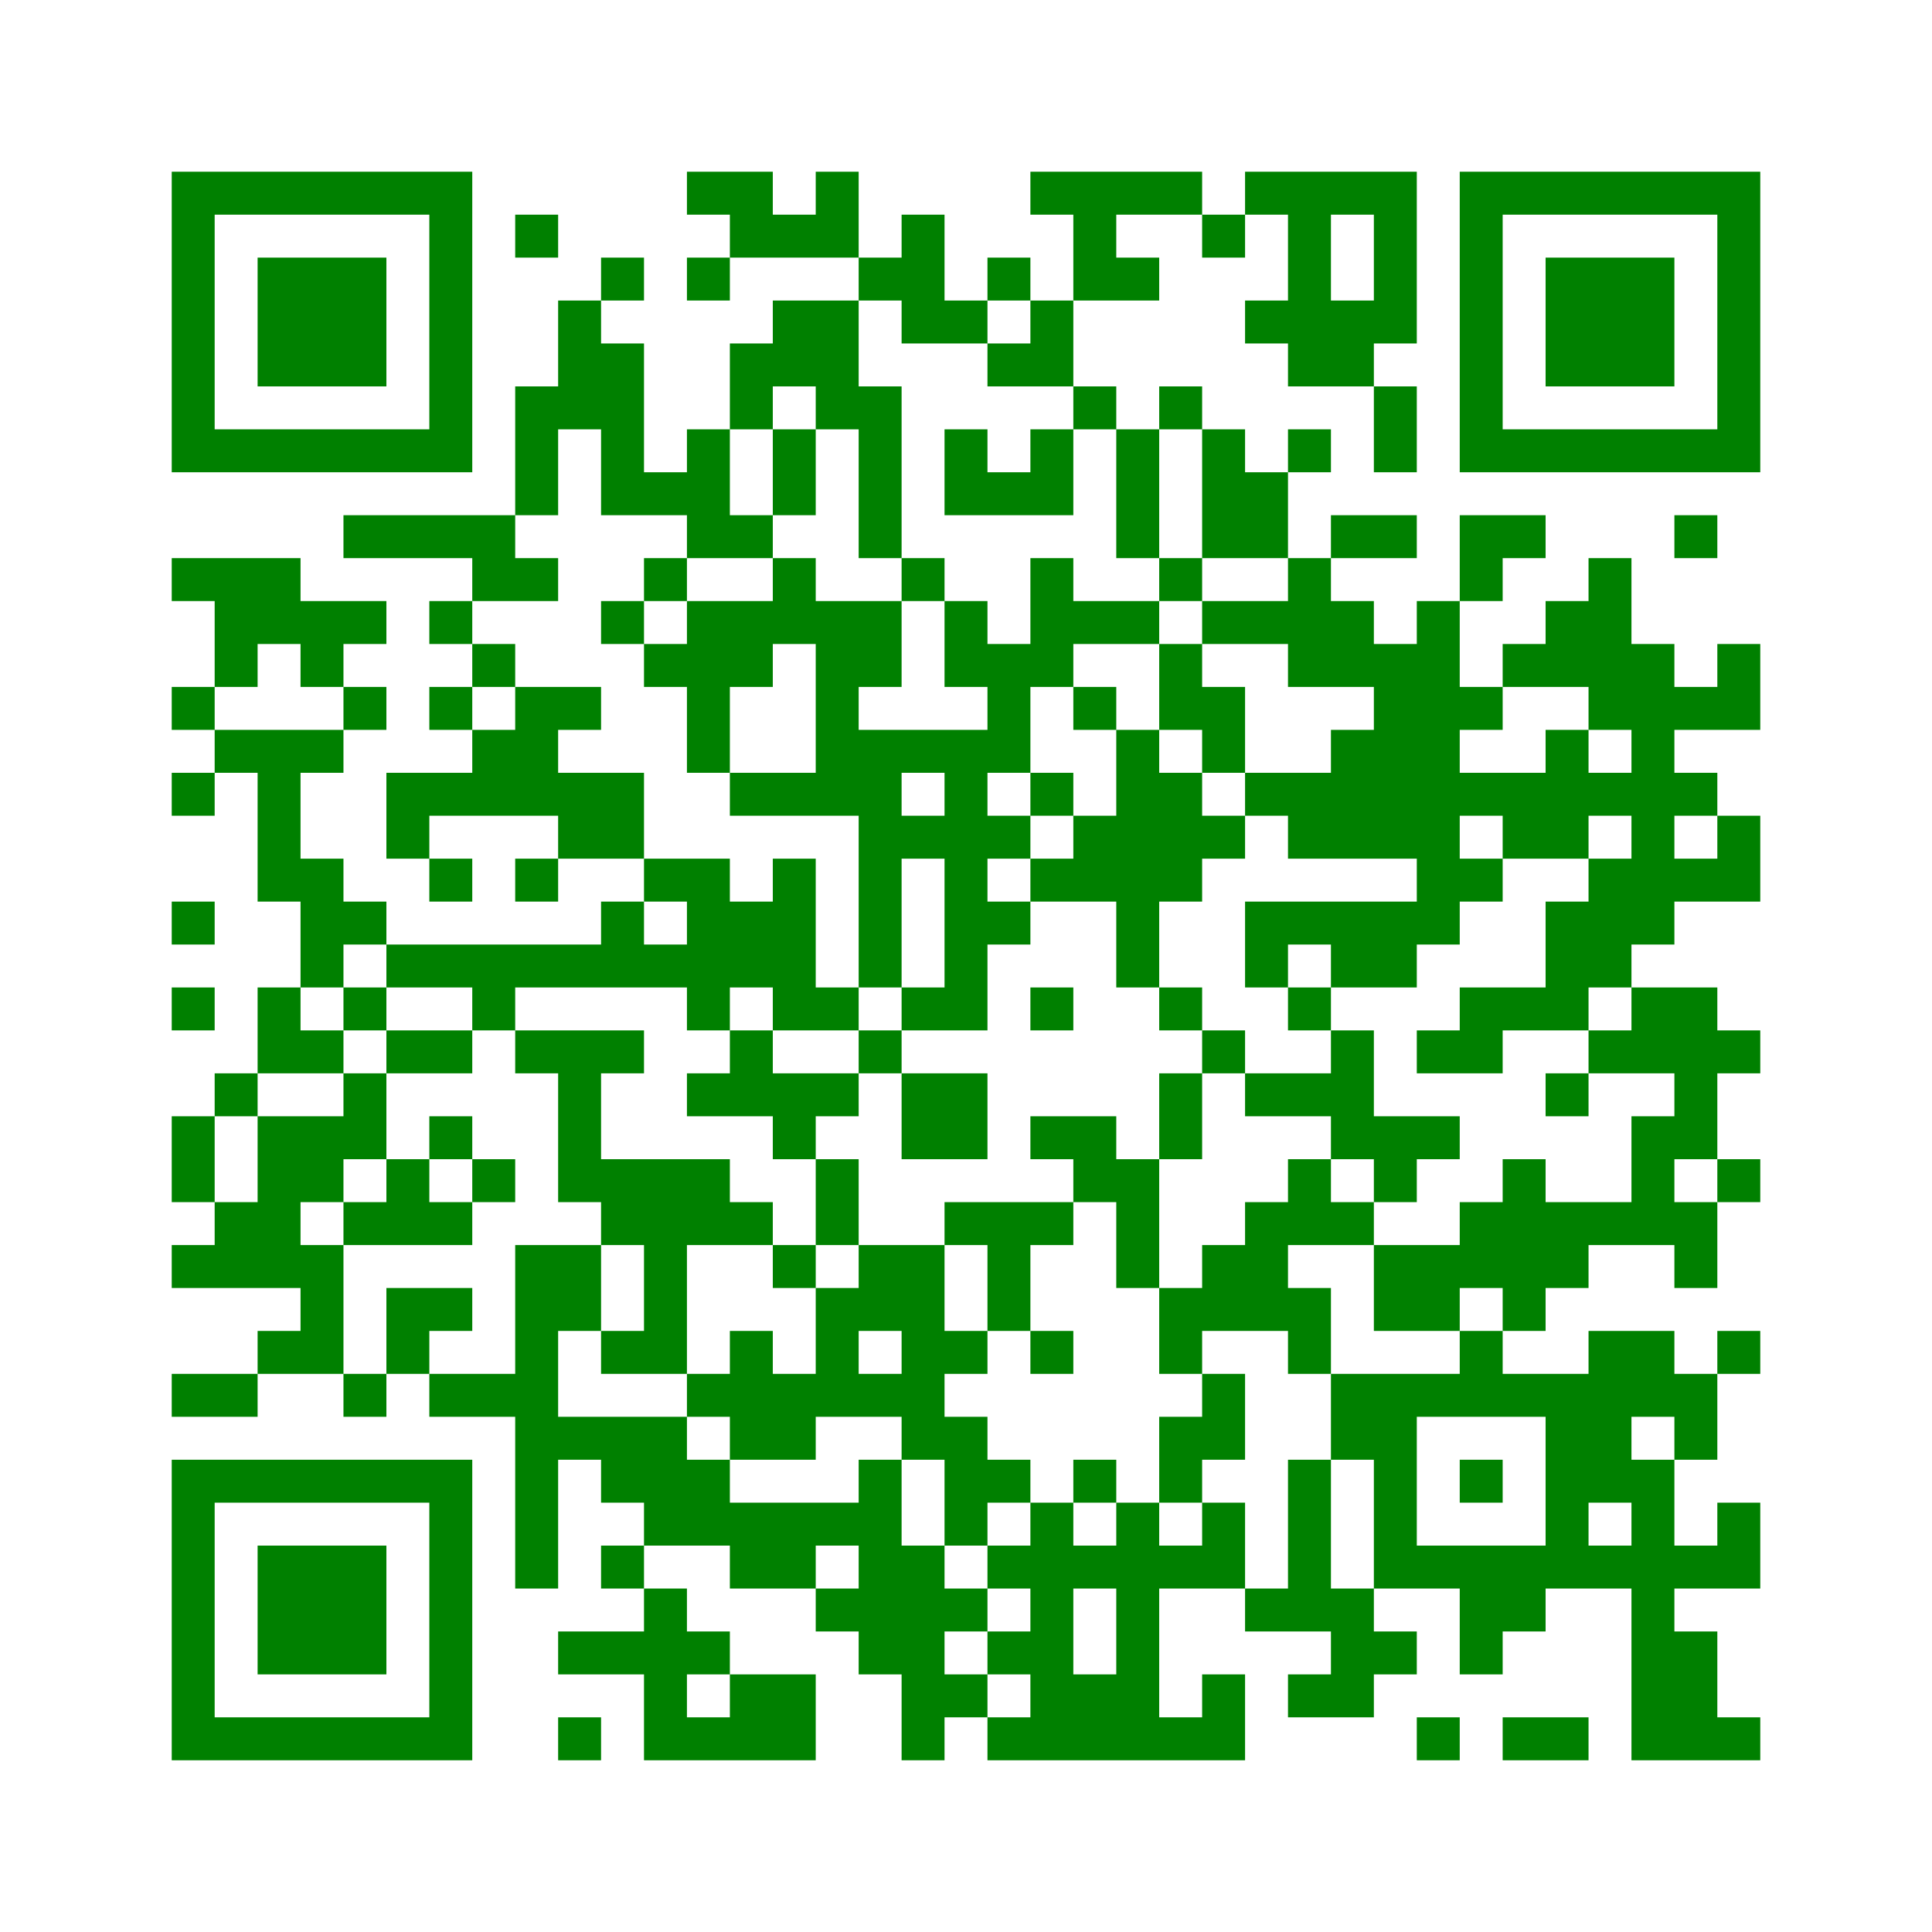 ﻿<?xml version="1.0" encoding="UTF-8"?>
<!DOCTYPE svg PUBLIC "-//W3C//DTD SVG 1.1//EN" "http://www.w3.org/Graphics/SVG/1.1/DTD/svg11.dtd">
<svg xmlns="http://www.w3.org/2000/svg" version="1.1" viewBox="0 0 45 45" stroke="none">
	<rect width="100%" height="100%" fill="white"/>
	<path d="M4,4h7v1h-7z M16,4h2v1h-2z M19,4h1v2h-1z M24,4h4v1h-4z M29,4h4v1h-4z M34,4h7v1h-7z M4,5h1v6h-1z M10,5h1v6h-1z M12,5h1v1h-1z M17,5h2v1h-2z M21,5h1v3h-1z M25,5h1v2h-1z M28,5h1v1h-1z M30,5h1v4h-1z M32,5h1v3h-1z M34,5h1v6h-1z M40,5h1v6h-1z M6,6h3v3h-3z M14,6h1v1h-1z M16,6h1v1h-1z M20,6h1v1h-1z M23,6h1v1h-1z M26,6h1v1h-1z M36,6h3v3h-3z M13,7h1v3h-1z M18,7h2v2h-2z M22,7h1v1h-1z M24,7h1v2h-1z M29,7h1v1h-1z M31,7h1v2h-1z M14,8h1v4h-1z M17,8h1v2h-1z M23,8h1v1h-1z M12,9h1v3h-1z M19,9h2v1h-2z M25,9h1v1h-1z M27,9h1v1h-1z M32,9h1v2h-1z M5,10h5v1h-5z M16,10h1v3h-1z M18,10h1v2h-1z M20,10h1v3h-1z M22,10h1v2h-1z M24,10h1v2h-1z M26,10h1v3h-1z M28,10h1v3h-1z M30,10h1v1h-1z M35,10h5v1h-5z M15,11h1v1h-1z M23,11h1v1h-1z M29,11h1v2h-1z M8,12h4v1h-4z M17,12h1v1h-1z M31,12h2v1h-2z M34,12h2v1h-2z M39,12h1v1h-1z M4,13h3v1h-3z M11,13h2v1h-2z M15,13h1v1h-1z M18,13h1v2h-1z M21,13h1v1h-1z M24,13h1v3h-1z M27,13h1v1h-1z M30,13h1v3h-1z M34,13h1v1h-1z M37,13h1v4h-1z M5,14h4v1h-4z M10,14h1v1h-1z M14,14h1v1h-1z M16,14h2v2h-2z M19,14h1v5h-1z M20,14h1v2h-1z M22,14h1v2h-1z M25,14h2v1h-2z M28,14h2v1h-2z M31,14h1v2h-1z M33,14h1v8h-1z M36,14h1v2h-1z M5,15h1v1h-1z M7,15h1v1h-1z M11,15h1v1h-1z M15,15h1v1h-1z M23,15h1v3h-1z M27,15h1v2h-1z M32,15h1v5h-1z M35,15h1v1h-1z M38,15h1v7h-1z M40,15h1v2h-1z M4,16h1v1h-1z M8,16h1v1h-1z M10,16h1v1h-1z M12,16h1v3h-1z M13,16h1v1h-1z M16,16h1v2h-1z M25,16h1v1h-1z M28,16h1v2h-1z M34,16h1v1h-1z M39,16h1v1h-1z M5,17h3v1h-3z M11,17h1v2h-1z M20,17h1v6h-1z M21,17h2v1h-2z M26,17h1v6h-1z M31,17h1v3h-1z M36,17h1v3h-1z M4,18h1v1h-1z M6,18h1v3h-1z M9,18h2v1h-2z M13,18h2v2h-2z M17,18h2v1h-2z M22,18h1v6h-1z M24,18h1v1h-1z M27,18h1v3h-1z M29,18h2v1h-2z M34,18h2v1h-2z M37,18h1v1h-1z M39,18h1v1h-1z M9,19h1v1h-1z M21,19h1v1h-1z M23,19h1v1h-1z M25,19h1v2h-1z M28,19h1v1h-1z M30,19h1v1h-1z M35,19h1v1h-1z M40,19h1v2h-1z M7,20h1v3h-1z M10,20h1v1h-1z M12,20h1v1h-1z M15,20h2v1h-2z M18,20h1v4h-1z M24,20h1v1h-1z M34,20h1v1h-1z M37,20h1v3h-1z M39,20h1v1h-1z M4,21h1v1h-1z M8,21h1v1h-1z M14,21h1v2h-1z M16,21h2v2h-2z M23,21h1v1h-1z M29,21h4v1h-4z M36,21h1v3h-1z M9,22h5v1h-5z M15,22h1v1h-1z M29,22h1v1h-1z M31,22h2v1h-2z M4,23h1v1h-1z M6,23h1v2h-1z M8,23h1v1h-1z M11,23h1v1h-1z M16,23h1v1h-1z M19,23h1v1h-1z M21,23h1v1h-1z M24,23h1v1h-1z M27,23h1v1h-1z M30,23h1v1h-1z M34,23h2v1h-2z M38,23h2v2h-2z M7,24h1v1h-1z M9,24h2v1h-2z M12,24h3v1h-3z M17,24h1v2h-1z M20,24h1v1h-1z M28,24h1v1h-1z M31,24h1v3h-1z M33,24h2v1h-2z M37,24h1v1h-1z M40,24h1v1h-1z M5,25h1v1h-1z M8,25h1v2h-1z M13,25h1v3h-1z M16,25h1v1h-1z M18,25h2v1h-2z M21,25h2v2h-2z M27,25h1v2h-1z M29,25h2v1h-2z M36,25h1v1h-1z M39,25h1v2h-1z M4,26h1v2h-1z M6,26h2v2h-2z M10,26h1v1h-1z M18,26h1v1h-1z M24,26h2v1h-2z M32,26h2v1h-2z M38,26h1v3h-1z M9,27h1v2h-1z M11,27h1v1h-1z M14,27h3v2h-3z M19,27h1v2h-1z M25,27h2v1h-2z M30,27h1v2h-1z M32,27h1v1h-1z M35,27h1v4h-1z M40,27h1v1h-1z M5,28h2v2h-2z M8,28h1v1h-1z M10,28h1v1h-1z M17,28h1v1h-1z M22,28h3v1h-3z M26,28h1v2h-1z M29,28h1v3h-1z M31,28h1v1h-1z M34,28h1v2h-1z M36,28h2v1h-2z M39,28h1v2h-1z M4,29h1v1h-1z M7,29h1v3h-1z M12,29h1v8h-1z M13,29h1v2h-1z M15,29h1v3h-1z M18,29h1v1h-1z M20,29h2v2h-2z M23,29h1v2h-1z M28,29h1v2h-1z M32,29h2v2h-2z M36,29h1v1h-1z M9,30h2v1h-2z M19,30h1v3h-1z M27,30h1v2h-1z M30,30h1v2h-1z M6,31h1v1h-1z M9,31h1v1h-1z M14,31h1v1h-1z M17,31h1v3h-1z M21,31h1v3h-1z M22,31h1v1h-1z M24,31h1v1h-1z M34,31h1v2h-1z M37,31h2v2h-2z M40,31h1v1h-1z M4,32h2v1h-2z M8,32h1v1h-1z M10,32h2v1h-2z M16,32h1v1h-1z M18,32h1v2h-1z M20,32h1v1h-1z M28,32h1v2h-1z M31,32h2v2h-2z M33,32h1v1h-1z M35,32h2v1h-2z M39,32h1v2h-1z M13,33h3v1h-3z M22,33h1v3h-1z M27,33h1v2h-1z M36,33h2v2h-2z M4,34h7v1h-7z M14,34h3v1h-3z M20,34h1v5h-1z M23,34h1v1h-1z M25,34h1v1h-1z M30,34h1v4h-1z M32,34h1v3h-1z M34,34h1v1h-1z M38,34h1v7h-1z M4,35h1v6h-1z M10,35h1v6h-1z M15,35h5v1h-5z M24,35h1v6h-1z M26,35h1v6h-1z M28,35h1v2h-1z M36,35h1v2h-1z M40,35h1v2h-1z M6,36h3v3h-3z M14,36h1v1h-1z M17,36h2v1h-2z M21,36h1v5h-1z M23,36h1v1h-1z M25,36h1v1h-1z M27,36h1v1h-1z M33,36h3v1h-3z M37,36h1v1h-1z M39,36h1v1h-1z M15,37h1v4h-1z M19,37h1v1h-1z M22,37h1v1h-1z M29,37h1v1h-1z M31,37h1v3h-1z M34,37h2v1h-2z M13,38h2v1h-2z M16,38h1v1h-1z M23,38h1v1h-1z M32,38h1v1h-1z M34,38h1v1h-1z M39,38h1v3h-1z M17,39h2v2h-2z M22,39h1v1h-1z M25,39h1v2h-1z M28,39h1v2h-1z M30,39h1v1h-1z M5,40h5v1h-5z M13,40h1v1h-1z M16,40h1v1h-1z M23,40h1v1h-1z M27,40h1v1h-1z M33,40h1v1h-1z M35,40h2v1h-2z M40,40h1v1h-1z" fill="green"/>
</svg>
